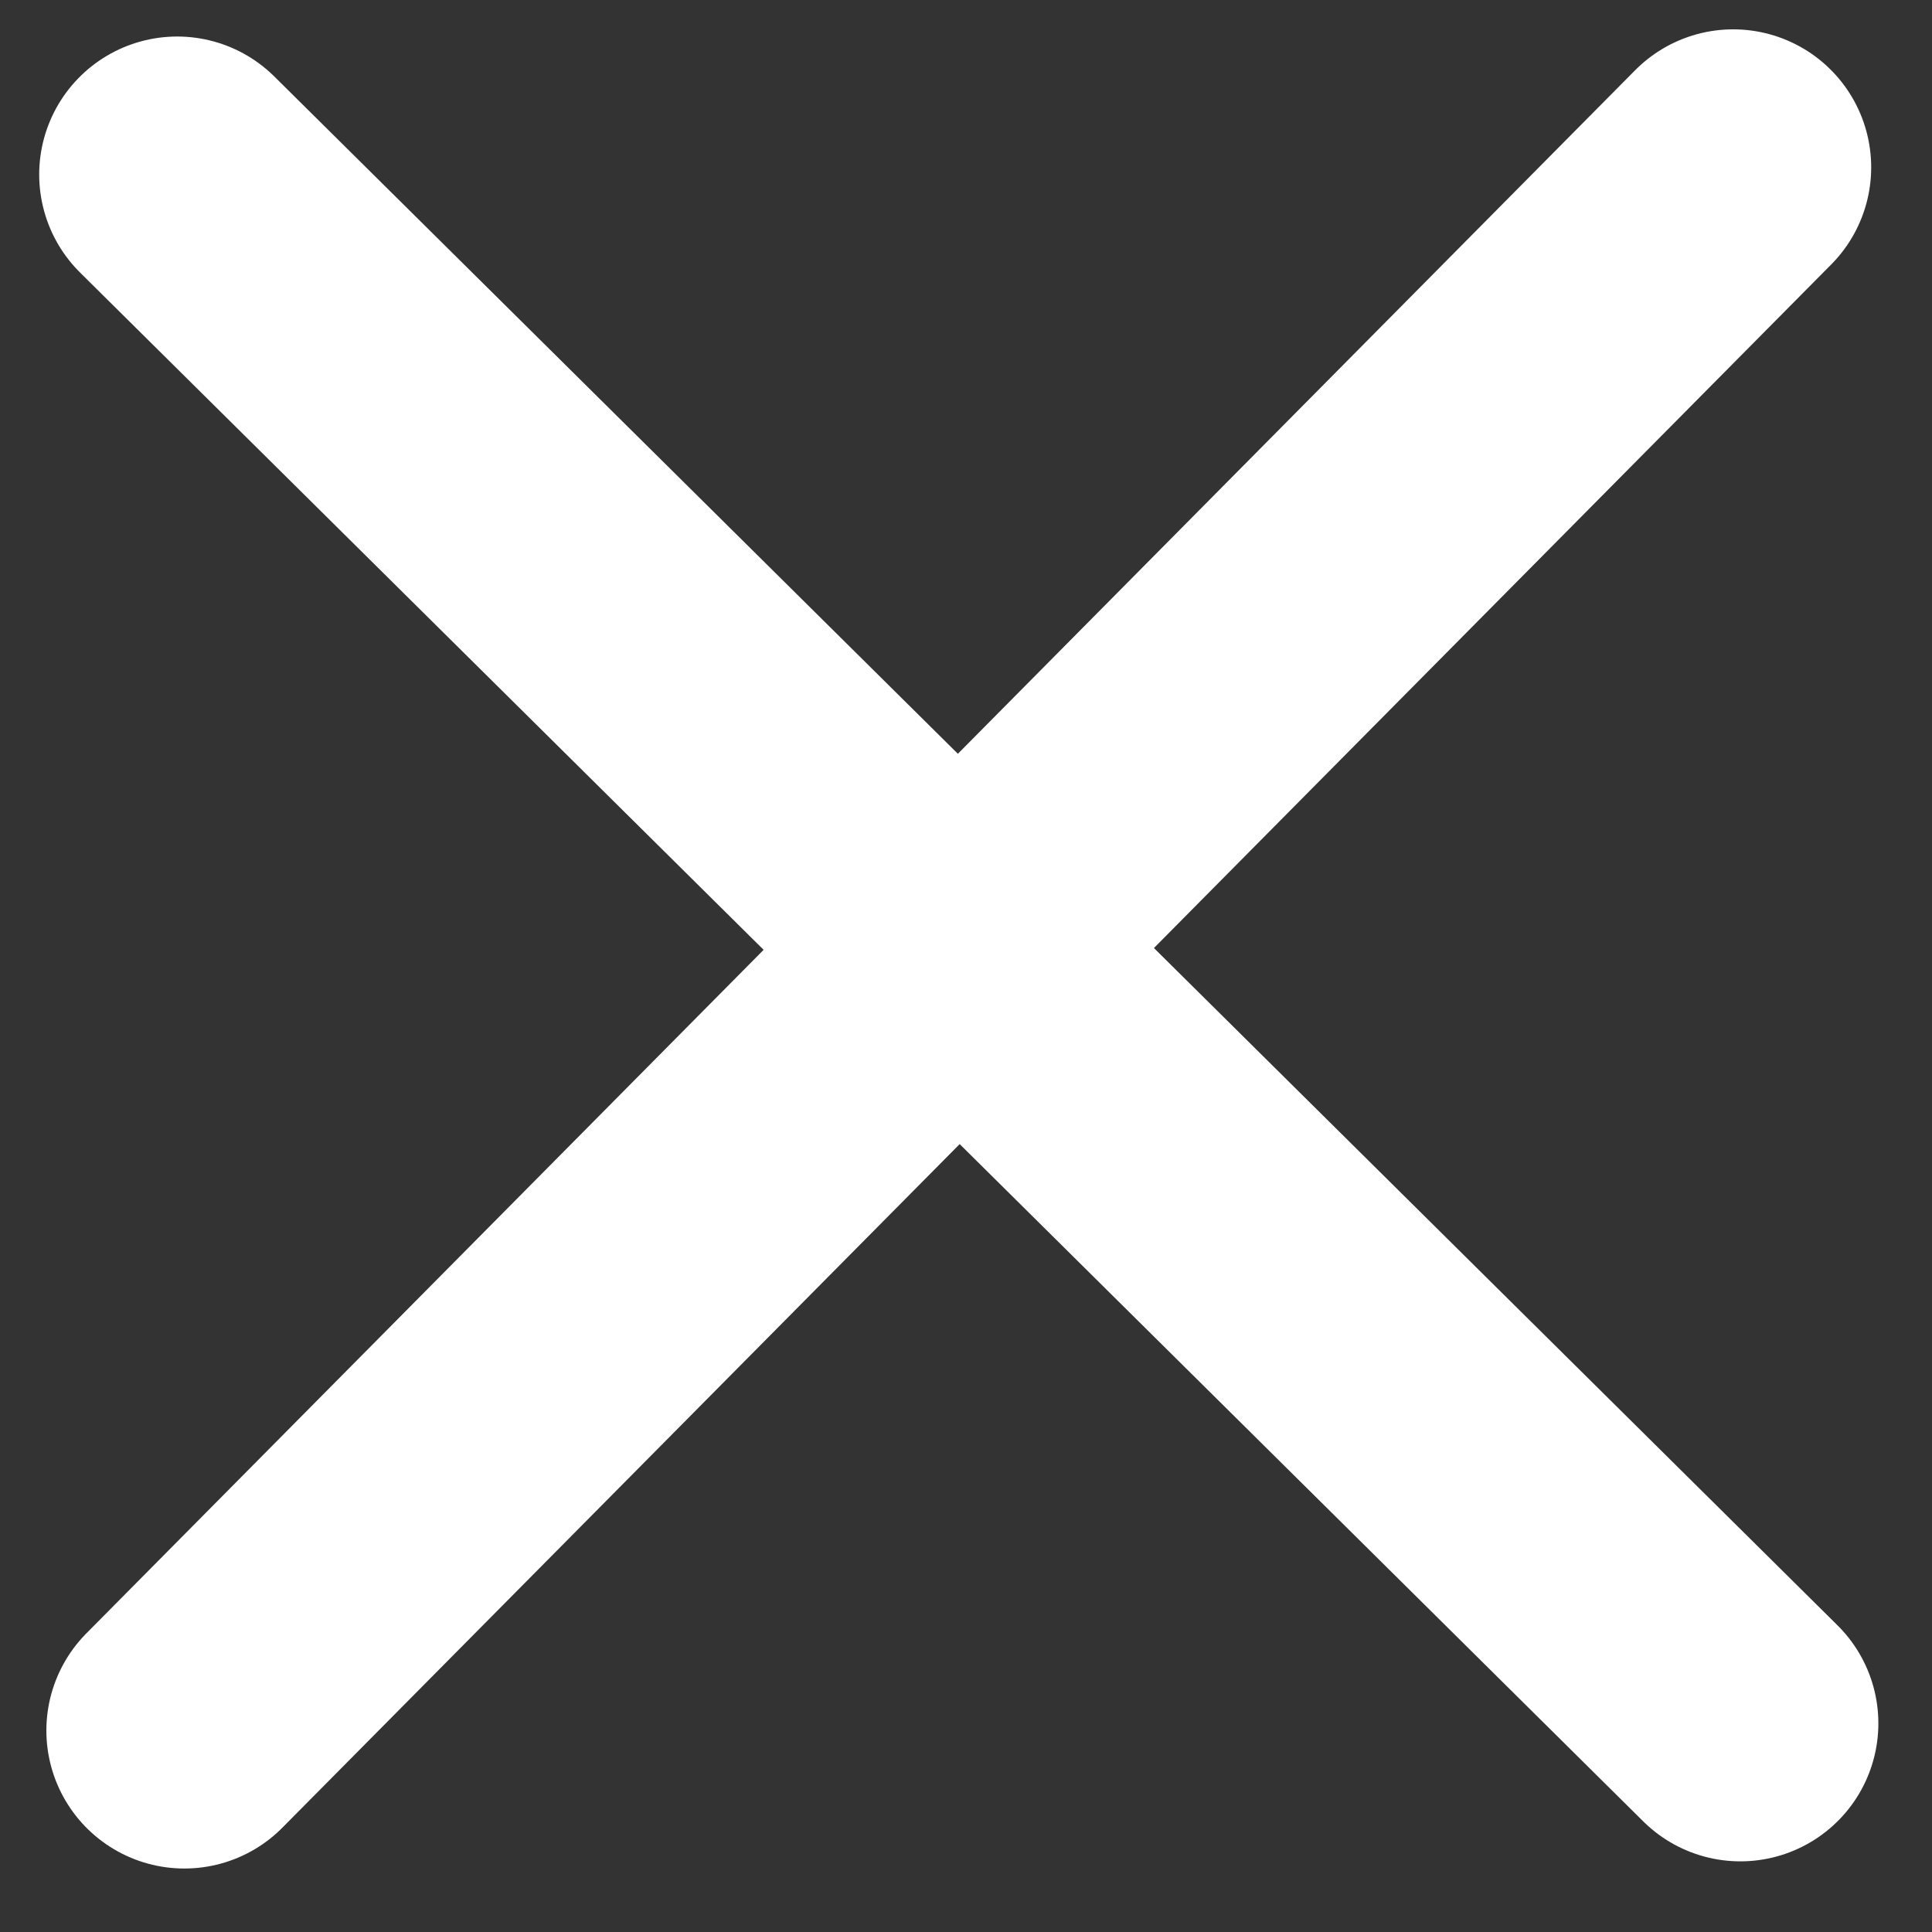 <svg width="21" height="21" viewBox="0 0 21 21" fill="none" xmlns="http://www.w3.org/2000/svg">
<rect x="0" y="0" width="21" height="21" fill="#333333" stroke="none"/>
<path d="M2.004 18.81L18.839 1.819M18.917 18.732L1.926 1.897" stroke="white" stroke-width="3" stroke-linecap="round" stroke-linejoin="round"/>
</svg>
